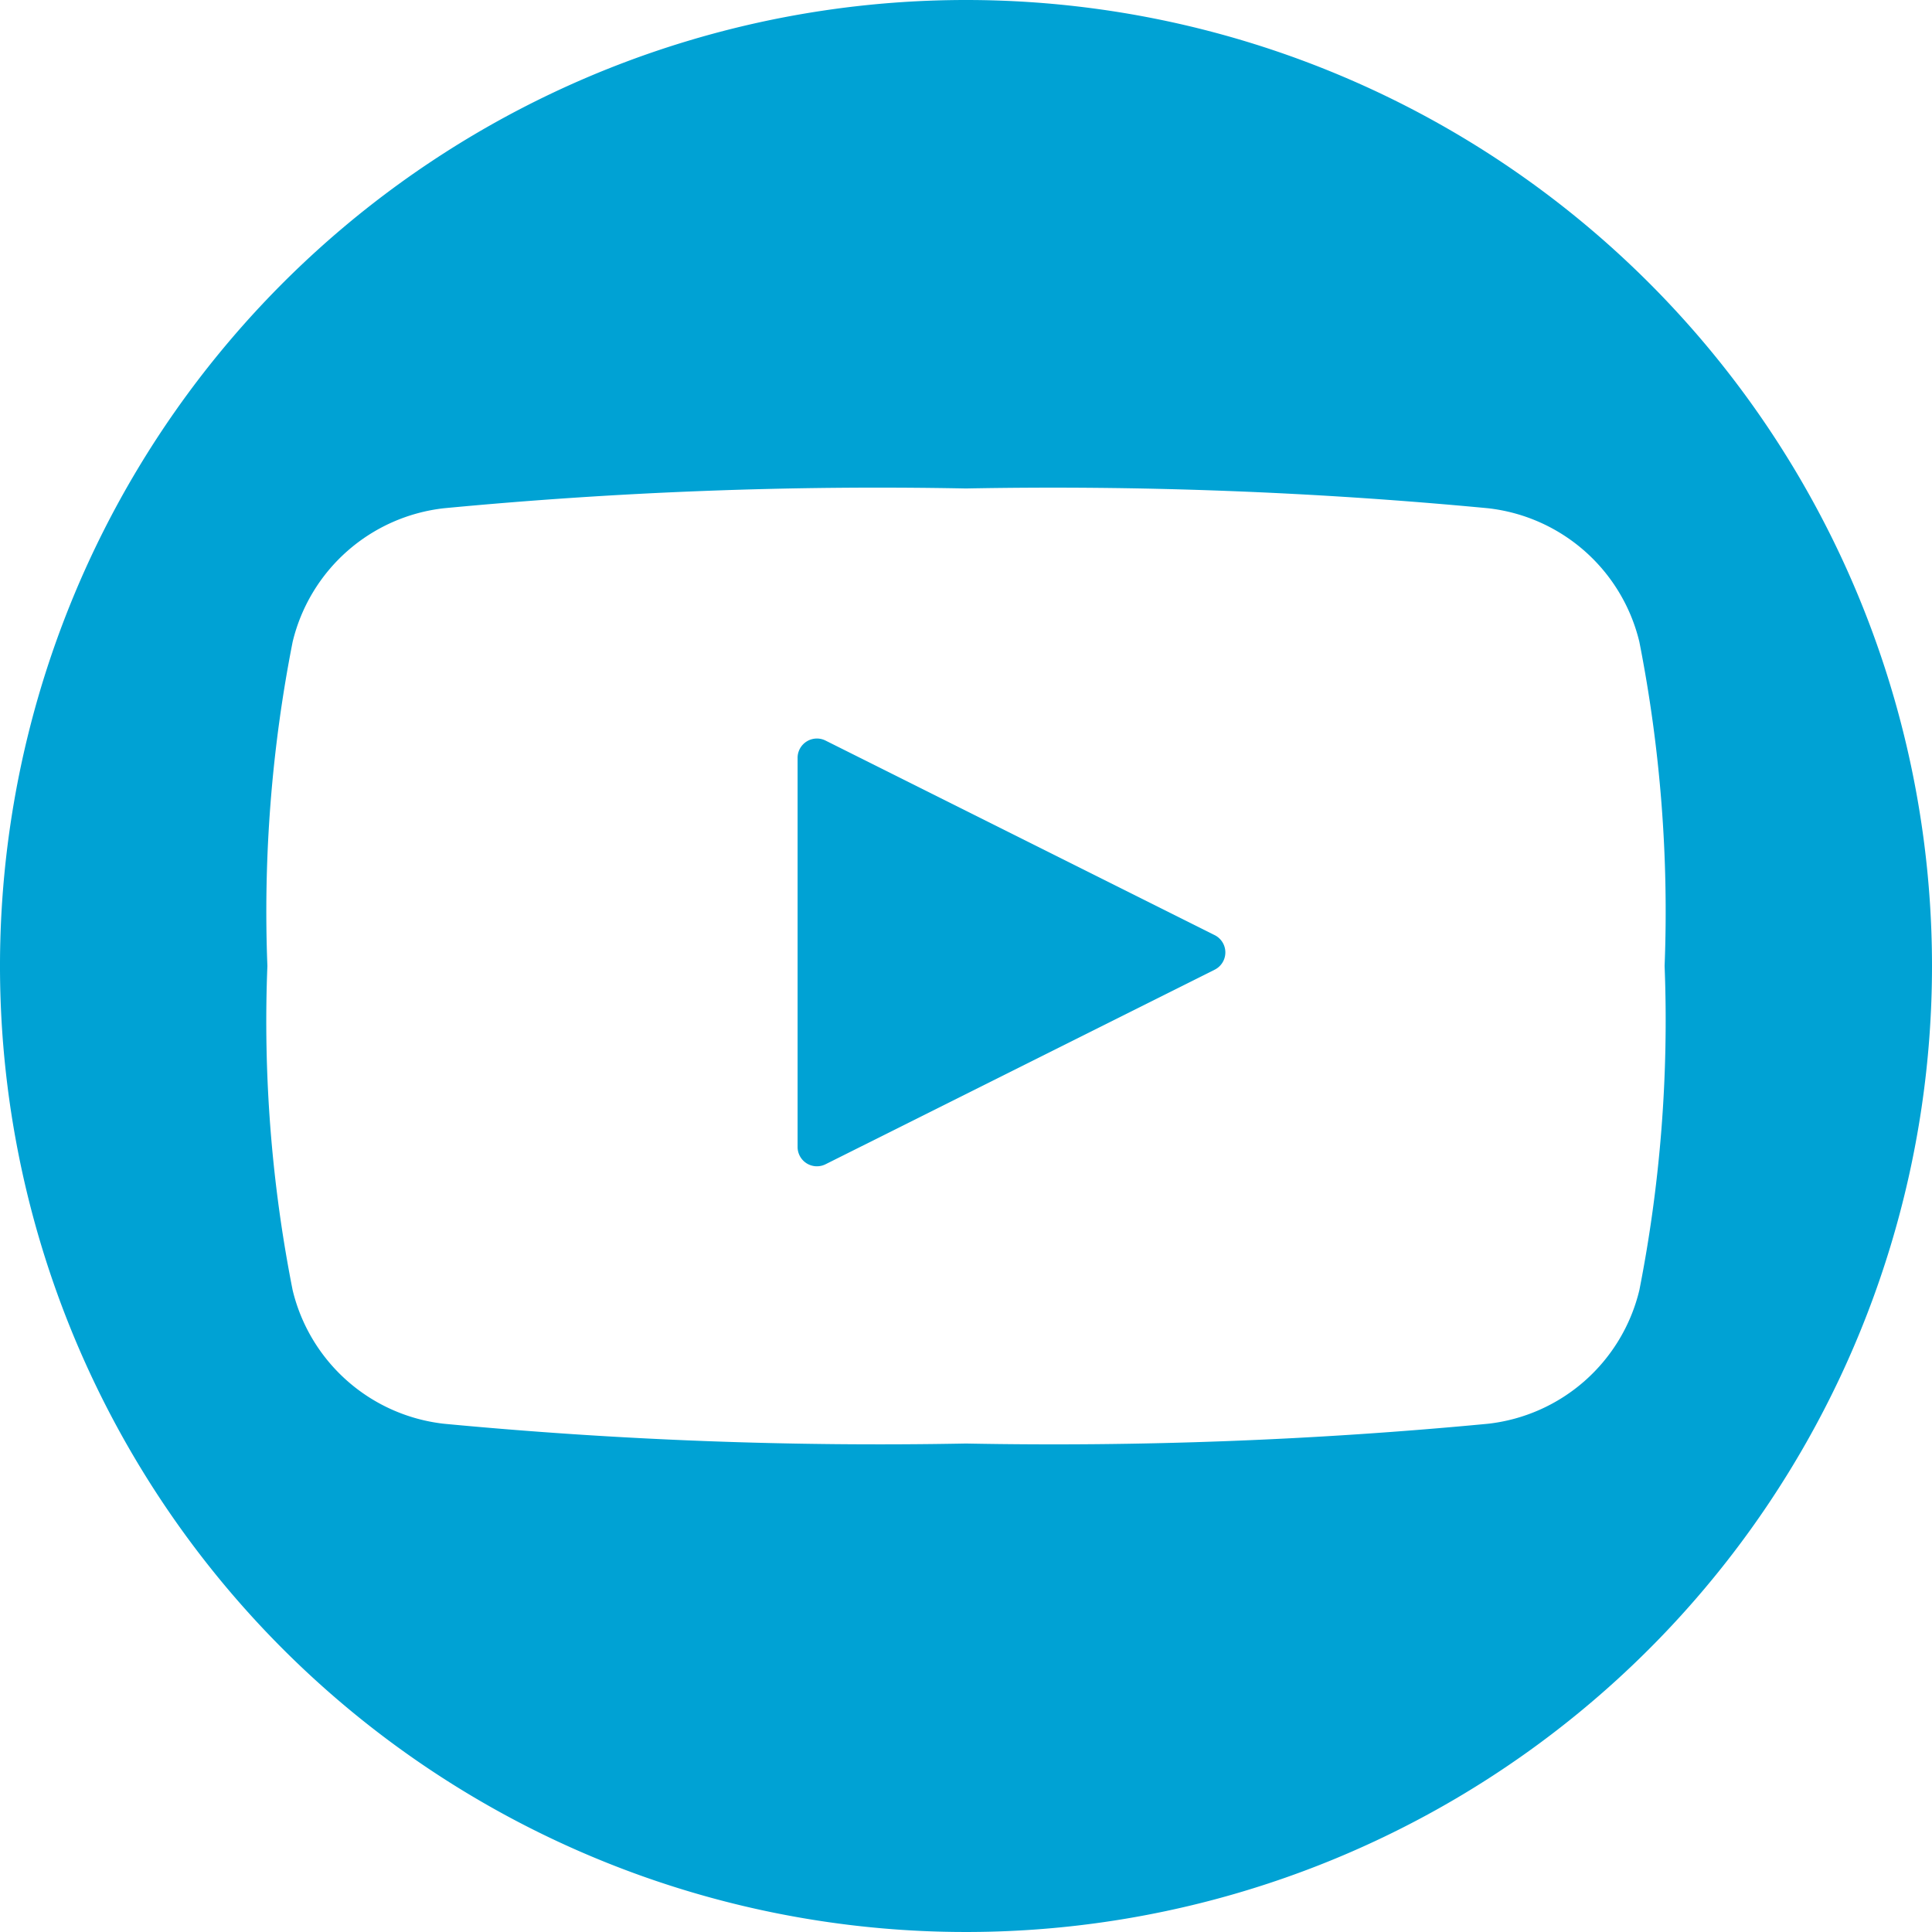 <svg xmlns="http://www.w3.org/2000/svg" width="30" height="30" viewBox="0 0 30 30"><g transform="translate(-6 -6)"><path d="M218.891,200.2l-6.036-3.018a.3.3,0,0,0-.437.27v6.036a.3.3,0,0,0,.437.27l6.036-3.018a.3.3,0,0,0,0-.54Z" transform="translate(-194.033 -179.681)" fill="#00a2d4"/><path d="M21,6A15,15,0,1,0,36,21,15,15,0,0,0,21,6ZM31.456,26.033a2.73,2.73,0,0,1-2.35,2.075A71.142,71.142,0,0,1,21,28.415a71.485,71.485,0,0,1-8.106-.307,2.73,2.73,0,0,1-2.35-2.075A21.5,21.5,0,0,1,10.152,21a21.667,21.667,0,0,1,.392-5.033,2.73,2.73,0,0,1,2.35-2.075A71.13,71.13,0,0,1,21,13.585a71.473,71.473,0,0,1,8.106.307,2.73,2.73,0,0,1,2.35,2.075A21.667,21.667,0,0,1,31.848,21,21.666,21.666,0,0,1,31.456,26.033Z" fill="#00a2d4"/></g></svg>